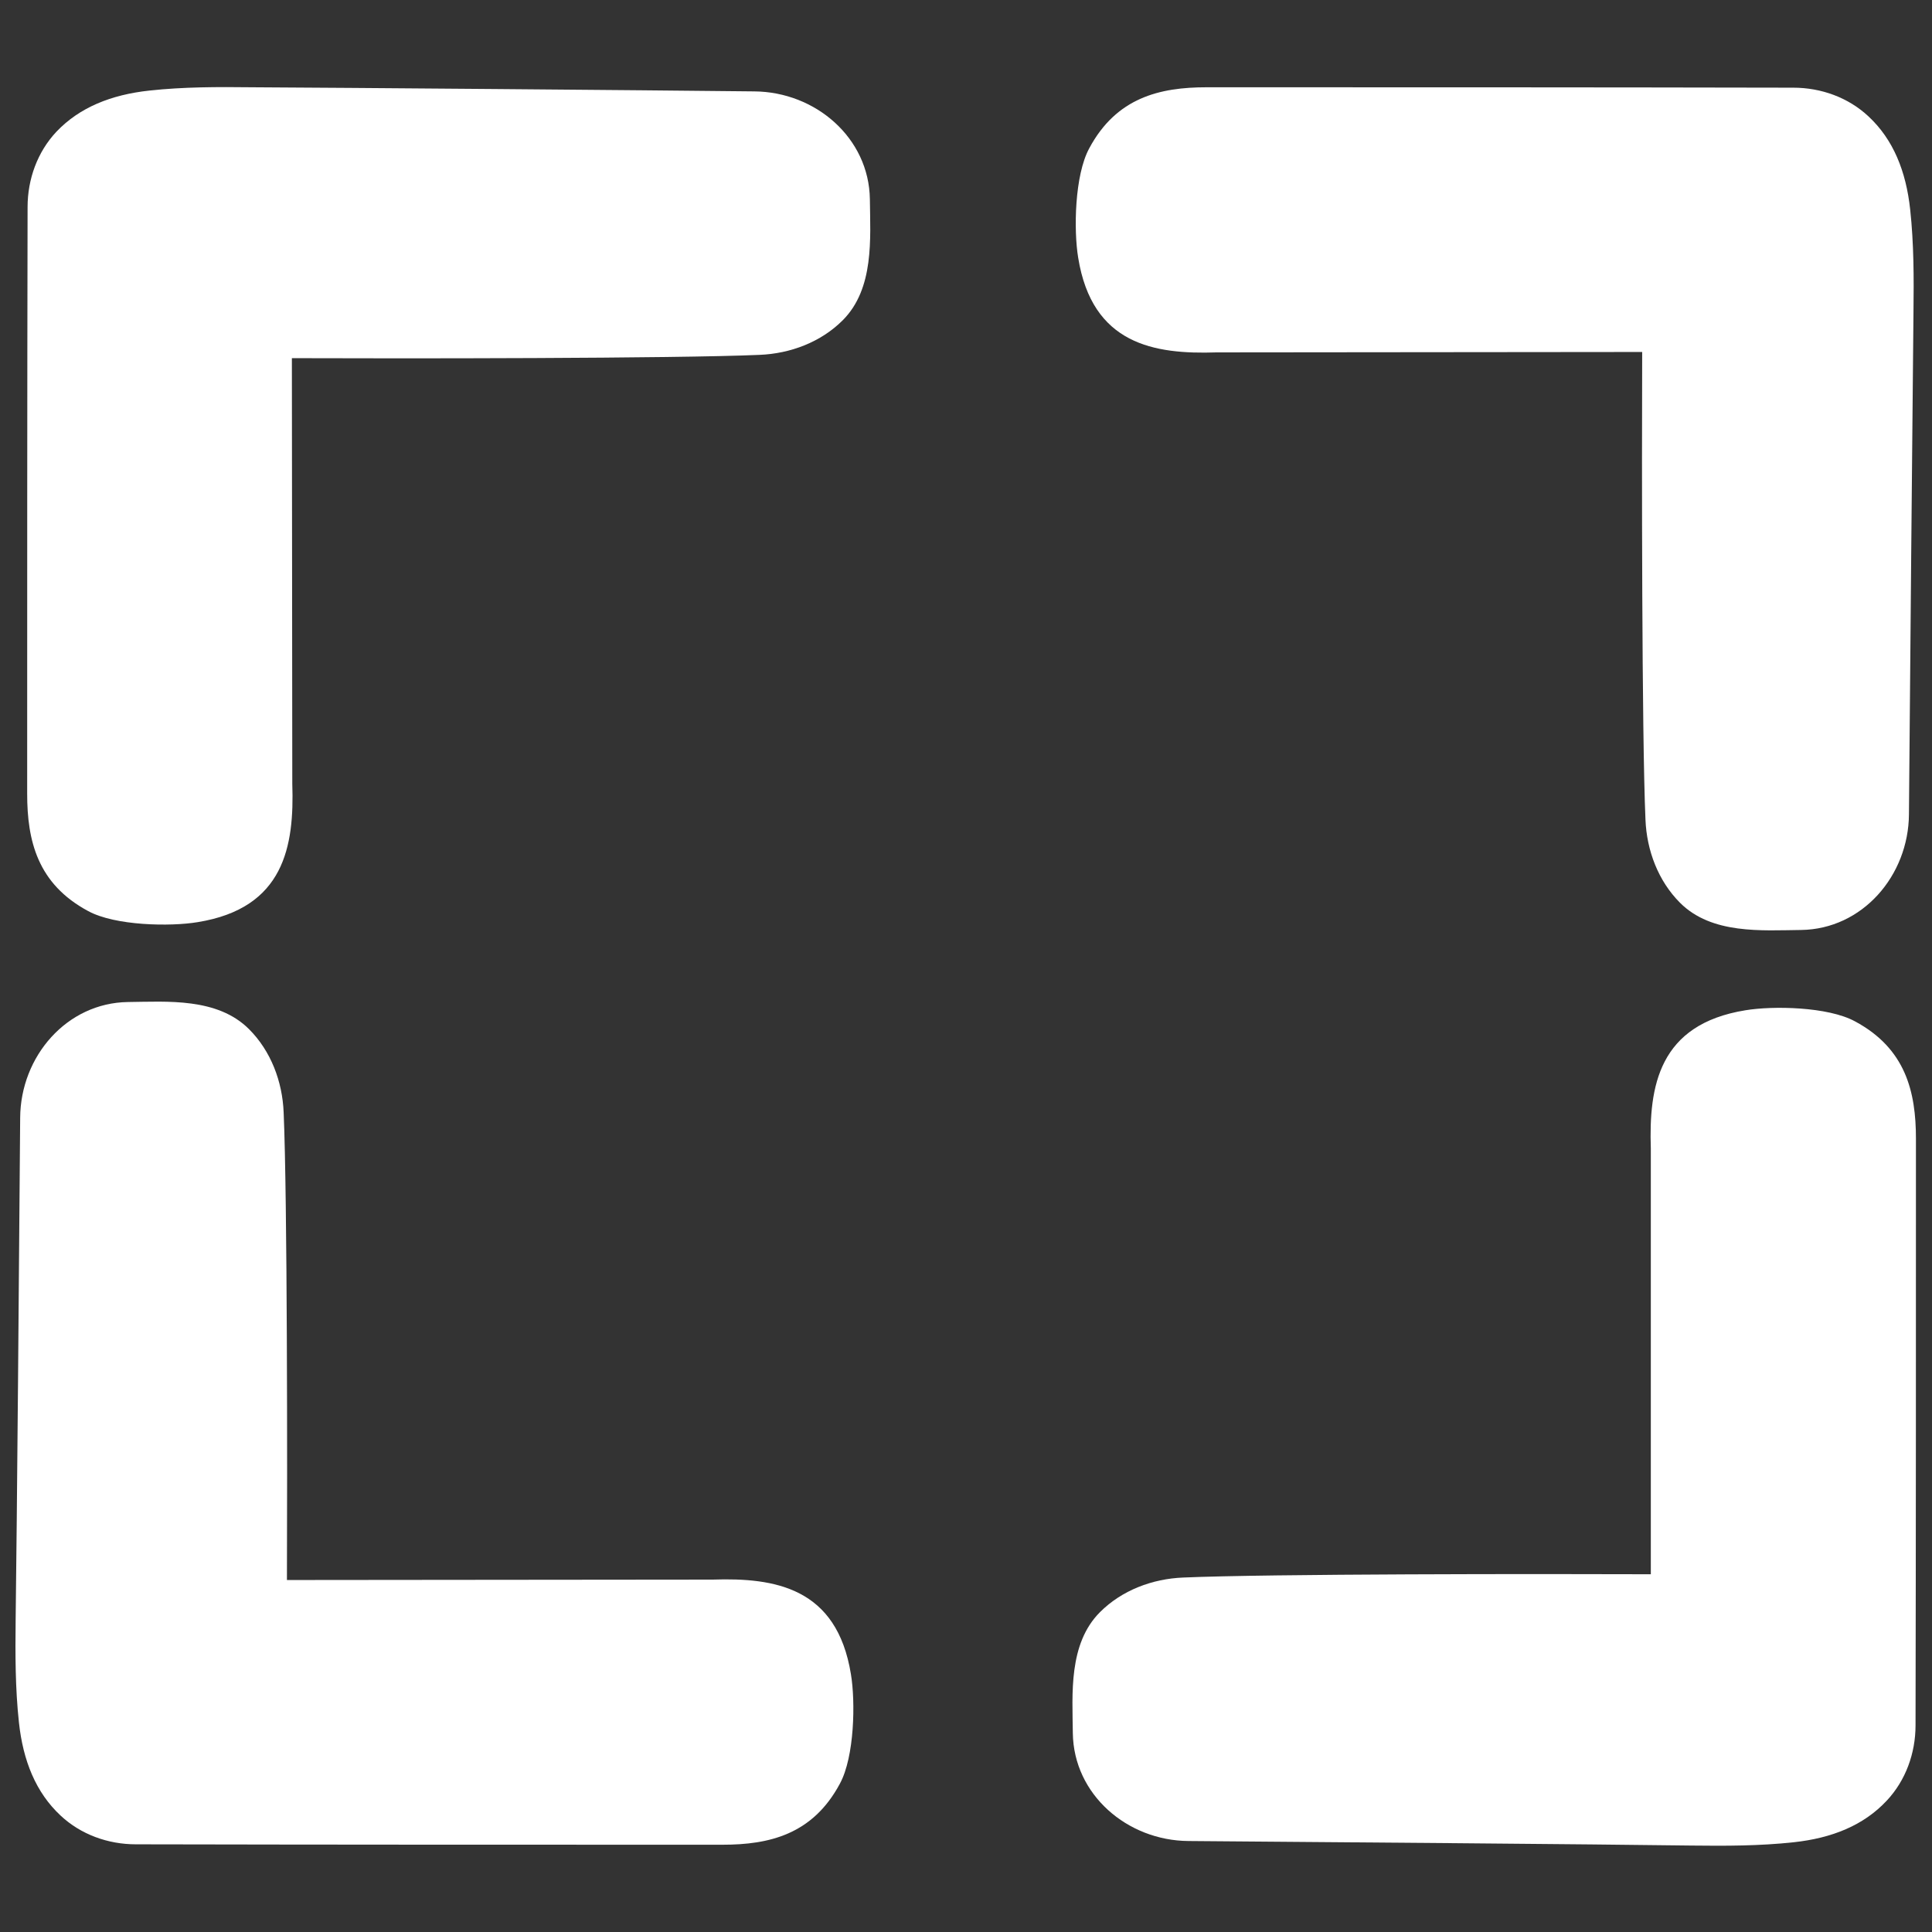 <?xml version="1.0" encoding="utf-8"?>
<!-- Generator: Adobe Illustrator 27.2.0, SVG Export Plug-In . SVG Version: 6.00 Build 0)  -->
<svg version="1.1" id="screen" xmlns="http://www.w3.org/2000/svg" xmlns:xlink="http://www.w3.org/1999/xlink" x="0px" y="0px"
	 viewBox="0 0 469.3 469.3" style="enable-background:new 0 0 469.3 469.3;" xml:space="preserve">
<rect x="0" y="0" width="469.3" height="469.3" fill="#333333" stroke="none"/>
<style type="text/css">
	.st0{fill:#FFFFFF;}
</style>
<g id="CCHrLN_00000021111393456935368500000015067758535058160551_">
	<g>
		<path class="st0" d="M183.2,22.2c14.9,0.1,27.9,11.3,28.1,26.2c0.1,9.5,1.1,21.7-6.6,29.4c-5.3,5.3-12.7,8.1-20.2,8.4
			c-20.7,0.9-87.3,0.9-113.6,0.8L71,190.4c0.5,15.1-1.9,30.2-23,33.6c-6.6,1.1-20,0.9-26.6-2.7c-12.3-6.6-14.8-17.1-14.8-28.5
			c0-47.5,0-95,0.1-142.5c0-6.8,2.4-13.4,7-18.3C19.3,26.1,27,23,36.3,22c8.3-0.9,16.6-0.9,24.9-0.8
			C82.3,21.3,156.3,21.9,183.2,22.2z"/>
	</g>
</g>
<g id="CCHrLN_00000158721080133253102030000012010856125933499835_">
	<g>
		<path class="st0" d="M4.9,271.5c0.1-14.9,11.3-27.9,26.2-28.1c9.5-0.1,21.7-1.1,29.4,6.6c5.3,5.3,8.1,12.7,8.4,20.2
			c0.9,20.7,0.9,87.3,0.8,113.6l103.4-0.1c15.1-0.5,30.2,1.9,33.6,23c1.1,6.6,0.9,20-2.7,26.6c-6.6,12.3-17.1,14.8-28.5,14.8
			c-47.5,0-95,0-142.5-0.1c-6.8,0-13.4-2.4-18.3-7c-6-5.6-9.1-13.3-10.1-22.6c-0.9-8.3-0.9-16.6-0.8-24.9
			C4.1,372.4,4.7,298.5,4.9,271.5z"/>
	</g>
</g>
<g id="CCHrLN_00000085930147487232364860000001504144709169066175_">
	<g>
		<path class="st0" d="M288.7,447.2c-14.9-0.1-27.9-11.3-28.1-26.2c-0.1-9.5-1.1-21.7,6.6-29.4c5.3-5.3,12.7-8.1,20.2-8.4
			c20.7-0.9,87.3-0.9,113.6-0.8L401,279c-0.5-15.1,1.9-30.2,23-33.6c6.6-1.1,20-0.9,26.6,2.7c12.3,6.6,14.8,17.1,14.8,28.5
			c0,47.5,0,95-0.1,142.5c0,6.8-2.4,13.4-7,18.3c-5.6,6-13.3,9.1-22.6,10.1c-8.3,0.9-16.6,0.9-24.9,0.8
			C389.7,448,315.7,447.4,288.7,447.2z"/>
	</g>
</g>
<g id="CCHrLN_00000111152500126134230780000006443988848846469792_">
	<g>
		<path class="st0" d="M463.7,197.8c-0.1,14.9-11.3,27.9-26.2,28.1c-9.5,0.1-21.7,1.1-29.4-6.6c-5.3-5.3-8.1-12.7-8.4-20.2
			c-0.9-20.7-0.9-87.3-0.8-113.6l-103.4,0.1c-15.1,0.5-30.2-1.9-33.6-23c-1.1-6.6-0.9-20,2.7-26.6c6.6-12.3,17.1-14.8,28.5-14.8
			c47.5,0,95,0,142.5,0.1c6.8,0,13.4,2.4,18.3,7c6,5.6,9.1,13.3,10.1,22.6c0.9,8.3,0.9,16.6,0.8,24.9
			C464.6,96.9,463.9,170.9,463.7,197.8z"/>
	</g>
</g>
</svg>
